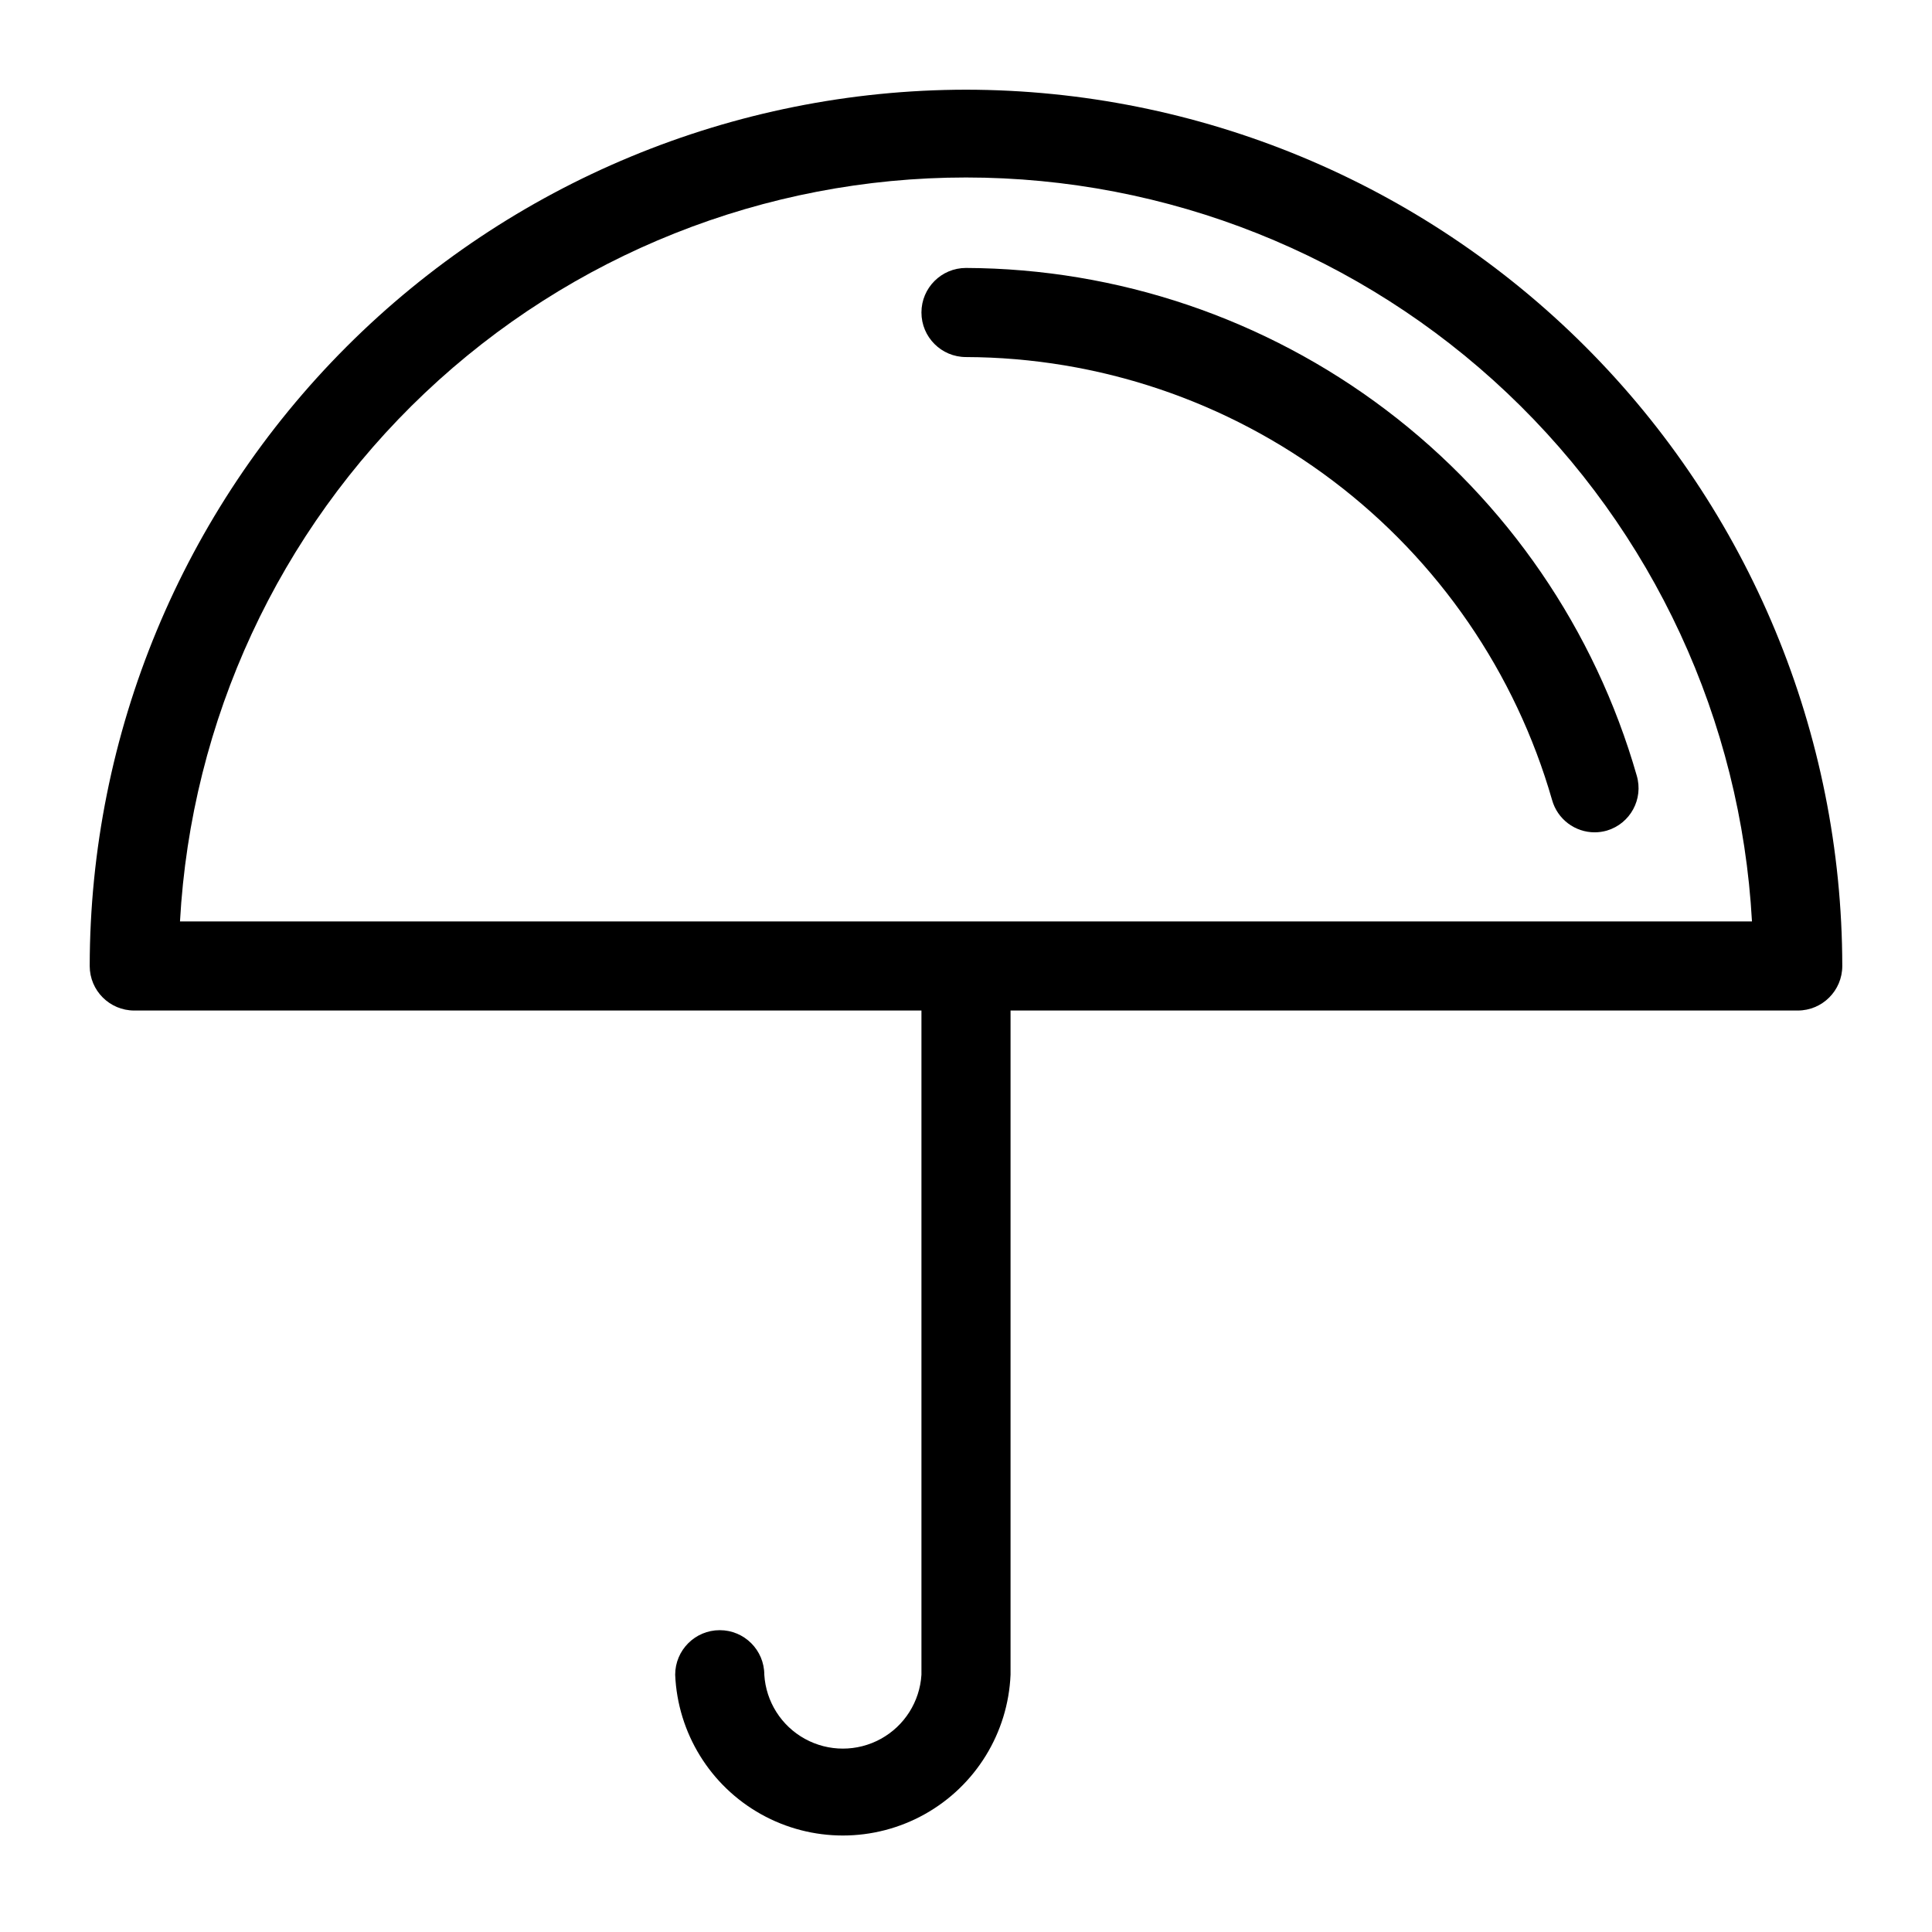 <?xml version="1.0" encoding="UTF-8"?>
<!-- Uploaded to: ICON Repo, www.svgrepo.com, Generator: ICON Repo Mixer Tools -->
<svg fill="#000000" width="800px" height="800px" version="1.1" viewBox="144 144 512 512" xmlns="http://www.w3.org/2000/svg">
 <g>
  <path d="m400 167.77c-61.57 0.062-120.6 24.551-164.14 68.086-43.535 43.539-68.023 102.57-68.086 164.14 0 6.519 5.285 11.805 11.809 11.805h208.61v176.02c-0.441 7.137-4.5 13.551-10.766 16.996-6.262 3.445-13.852 3.445-20.113 0-6.266-3.445-10.324-9.859-10.766-16.996 0-6.519-5.285-11.809-11.809-11.809-6.519 0-11.809 5.289-11.809 11.809 0.652 15.434 9.262 29.422 22.742 36.957 13.484 7.535 29.91 7.535 43.395 0 13.48-7.535 22.09-21.523 22.738-36.957v-176.02h208.61c6.523 0 11.809-5.285 11.809-11.805-0.062-61.57-24.547-120.6-68.086-164.14-43.535-43.535-102.57-68.023-164.14-68.086zm-208.3 220.42c2.93-53.262 26.152-103.38 64.895-140.05 38.742-36.672 90.059-57.105 143.4-57.105 53.34 0 104.66 20.434 143.4 57.105 38.742 36.668 61.965 86.785 64.895 140.05z"/>
  <path d="m400 215.01c-6.523 0-11.809 5.285-11.809 11.805 0 6.523 5.285 11.809 11.809 11.809 35.102 0.117 69.223 11.621 97.227 32.789 28.008 21.164 48.391 50.844 58.086 84.582 1.418 5.086 6.059 8.598 11.336 8.582 1.094-0.008 2.18-0.168 3.227-0.473 6.188-1.859 9.707-8.367 7.875-14.562-11.078-38.641-34.391-72.645-66.445-96.906-32.051-24.258-71.109-37.461-111.3-37.625z"/>
 </g>
</svg>